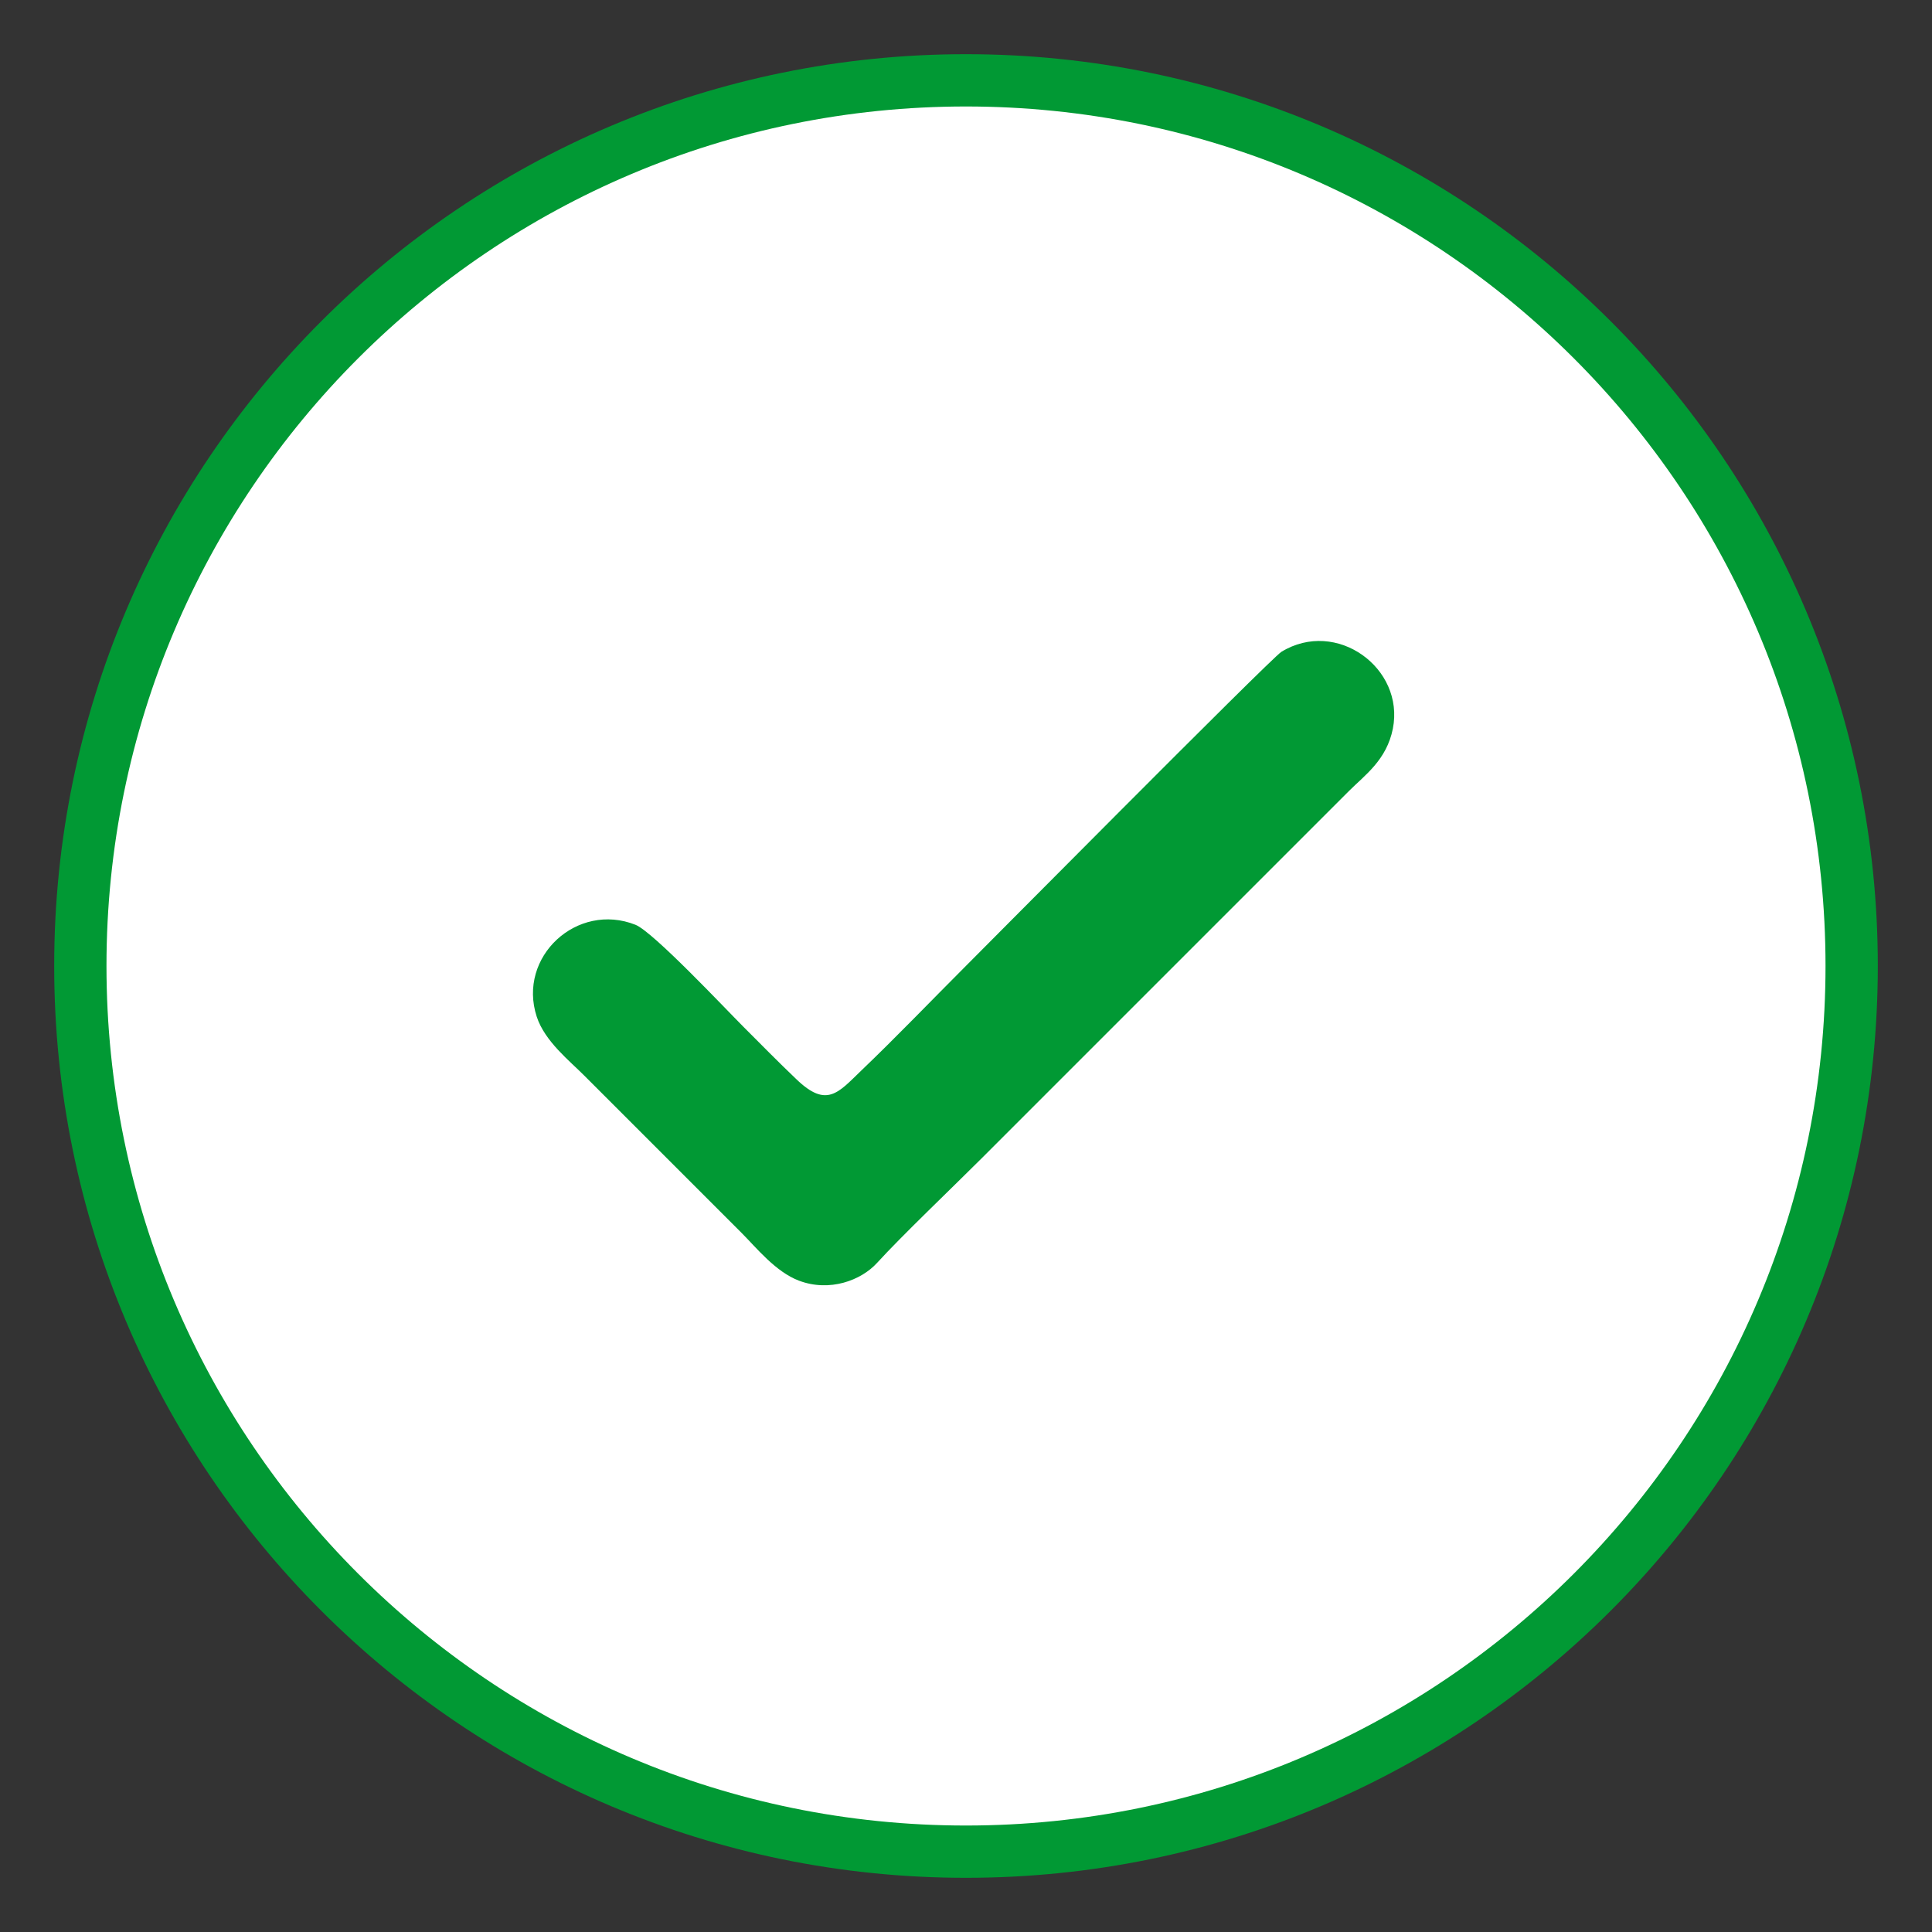 <?xml version="1.0" encoding="UTF-8"?>
<!DOCTYPE svg PUBLIC "-//W3C//DTD SVG 1.1//EN" "http://www.w3.org/Graphics/SVG/1.1/DTD/svg11.dtd">
<!-- Creator: CorelDRAW (Evaluation Version) -->
<svg xmlns="http://www.w3.org/2000/svg" xml:space="preserve" width="50px" height="50px" version="1.1" style="shape-rendering:geometricPrecision; text-rendering:geometricPrecision; image-rendering:optimizeQuality; fill-rule:evenodd; clip-rule:evenodd"
viewBox="0 0 11.195 11.195"
 xmlns:xlink="http://www.w3.org/1999/xlink"
 xmlns:xodm="http://www.corel.com/coreldraw/odm/2003">
 <rect x="0" y="0" width="11.195" height="11.195" fill="#333333" stroke="none"/>
 <defs>
  <style type="text/css">
   <![CDATA[
    .str0 {stroke:#019934;stroke-width:0.606;stroke-linecap:round;stroke-linejoin:round;stroke-miterlimit:2.613}
    .fil0 {fill:none}
    .fil2 {fill:#019934}
    .fil1 {fill:white}
   ]]>
  </style>
 </defs>
 <g id="Layer_x0020_1">
  <g>
   <path class="fil0 str0" d="M5.597 0.617c2.751,0 4.981,2.23 4.981,4.98 0,2.751 -2.23,4.981 -4.981,4.981 -2.75,0 -4.98,-2.23 -4.98,-4.981 0,-2.75 2.23,-4.98 4.98,-4.98z"/>
   <path id="_1" class="fil1" d="M5.597 0.617c2.751,0 4.981,2.23 4.981,4.98 0,2.751 -2.23,4.981 -4.981,4.981 -2.75,0 -4.98,-2.23 -4.98,-4.981 0,-2.75 2.23,-4.98 4.98,-4.98z"/>
  </g>
  <path class="fil2" d="M8.071 4.222c0.069,-0.351 -0.327,-0.64 -0.646,-0.445 -0.06,0.037 -1.803,1.796 -1.828,1.82 -0.204,0.204 -0.4,0.409 -0.608,0.608 -0.132,0.127 -0.199,0.218 -0.375,0.048 -0.107,-0.102 -0.202,-0.199 -0.306,-0.303 -0.106,-0.106 -0.522,-0.549 -0.625,-0.591 -0.339,-0.135 -0.686,0.185 -0.573,0.532 0.047,0.144 0.193,0.258 0.276,0.342l0.912 0.912c0.083,0.083 0.196,0.225 0.332,0.276 0.178,0.067 0.36,-0.002 0.452,-0.103 0.14,-0.154 0.443,-0.443 0.608,-0.608l2.128 -2.128c0.09,-0.09 0.217,-0.178 0.253,-0.36z"/>
  <rect class="fil0" width="11.195" height="11.195"/>
 </g>
</svg>

